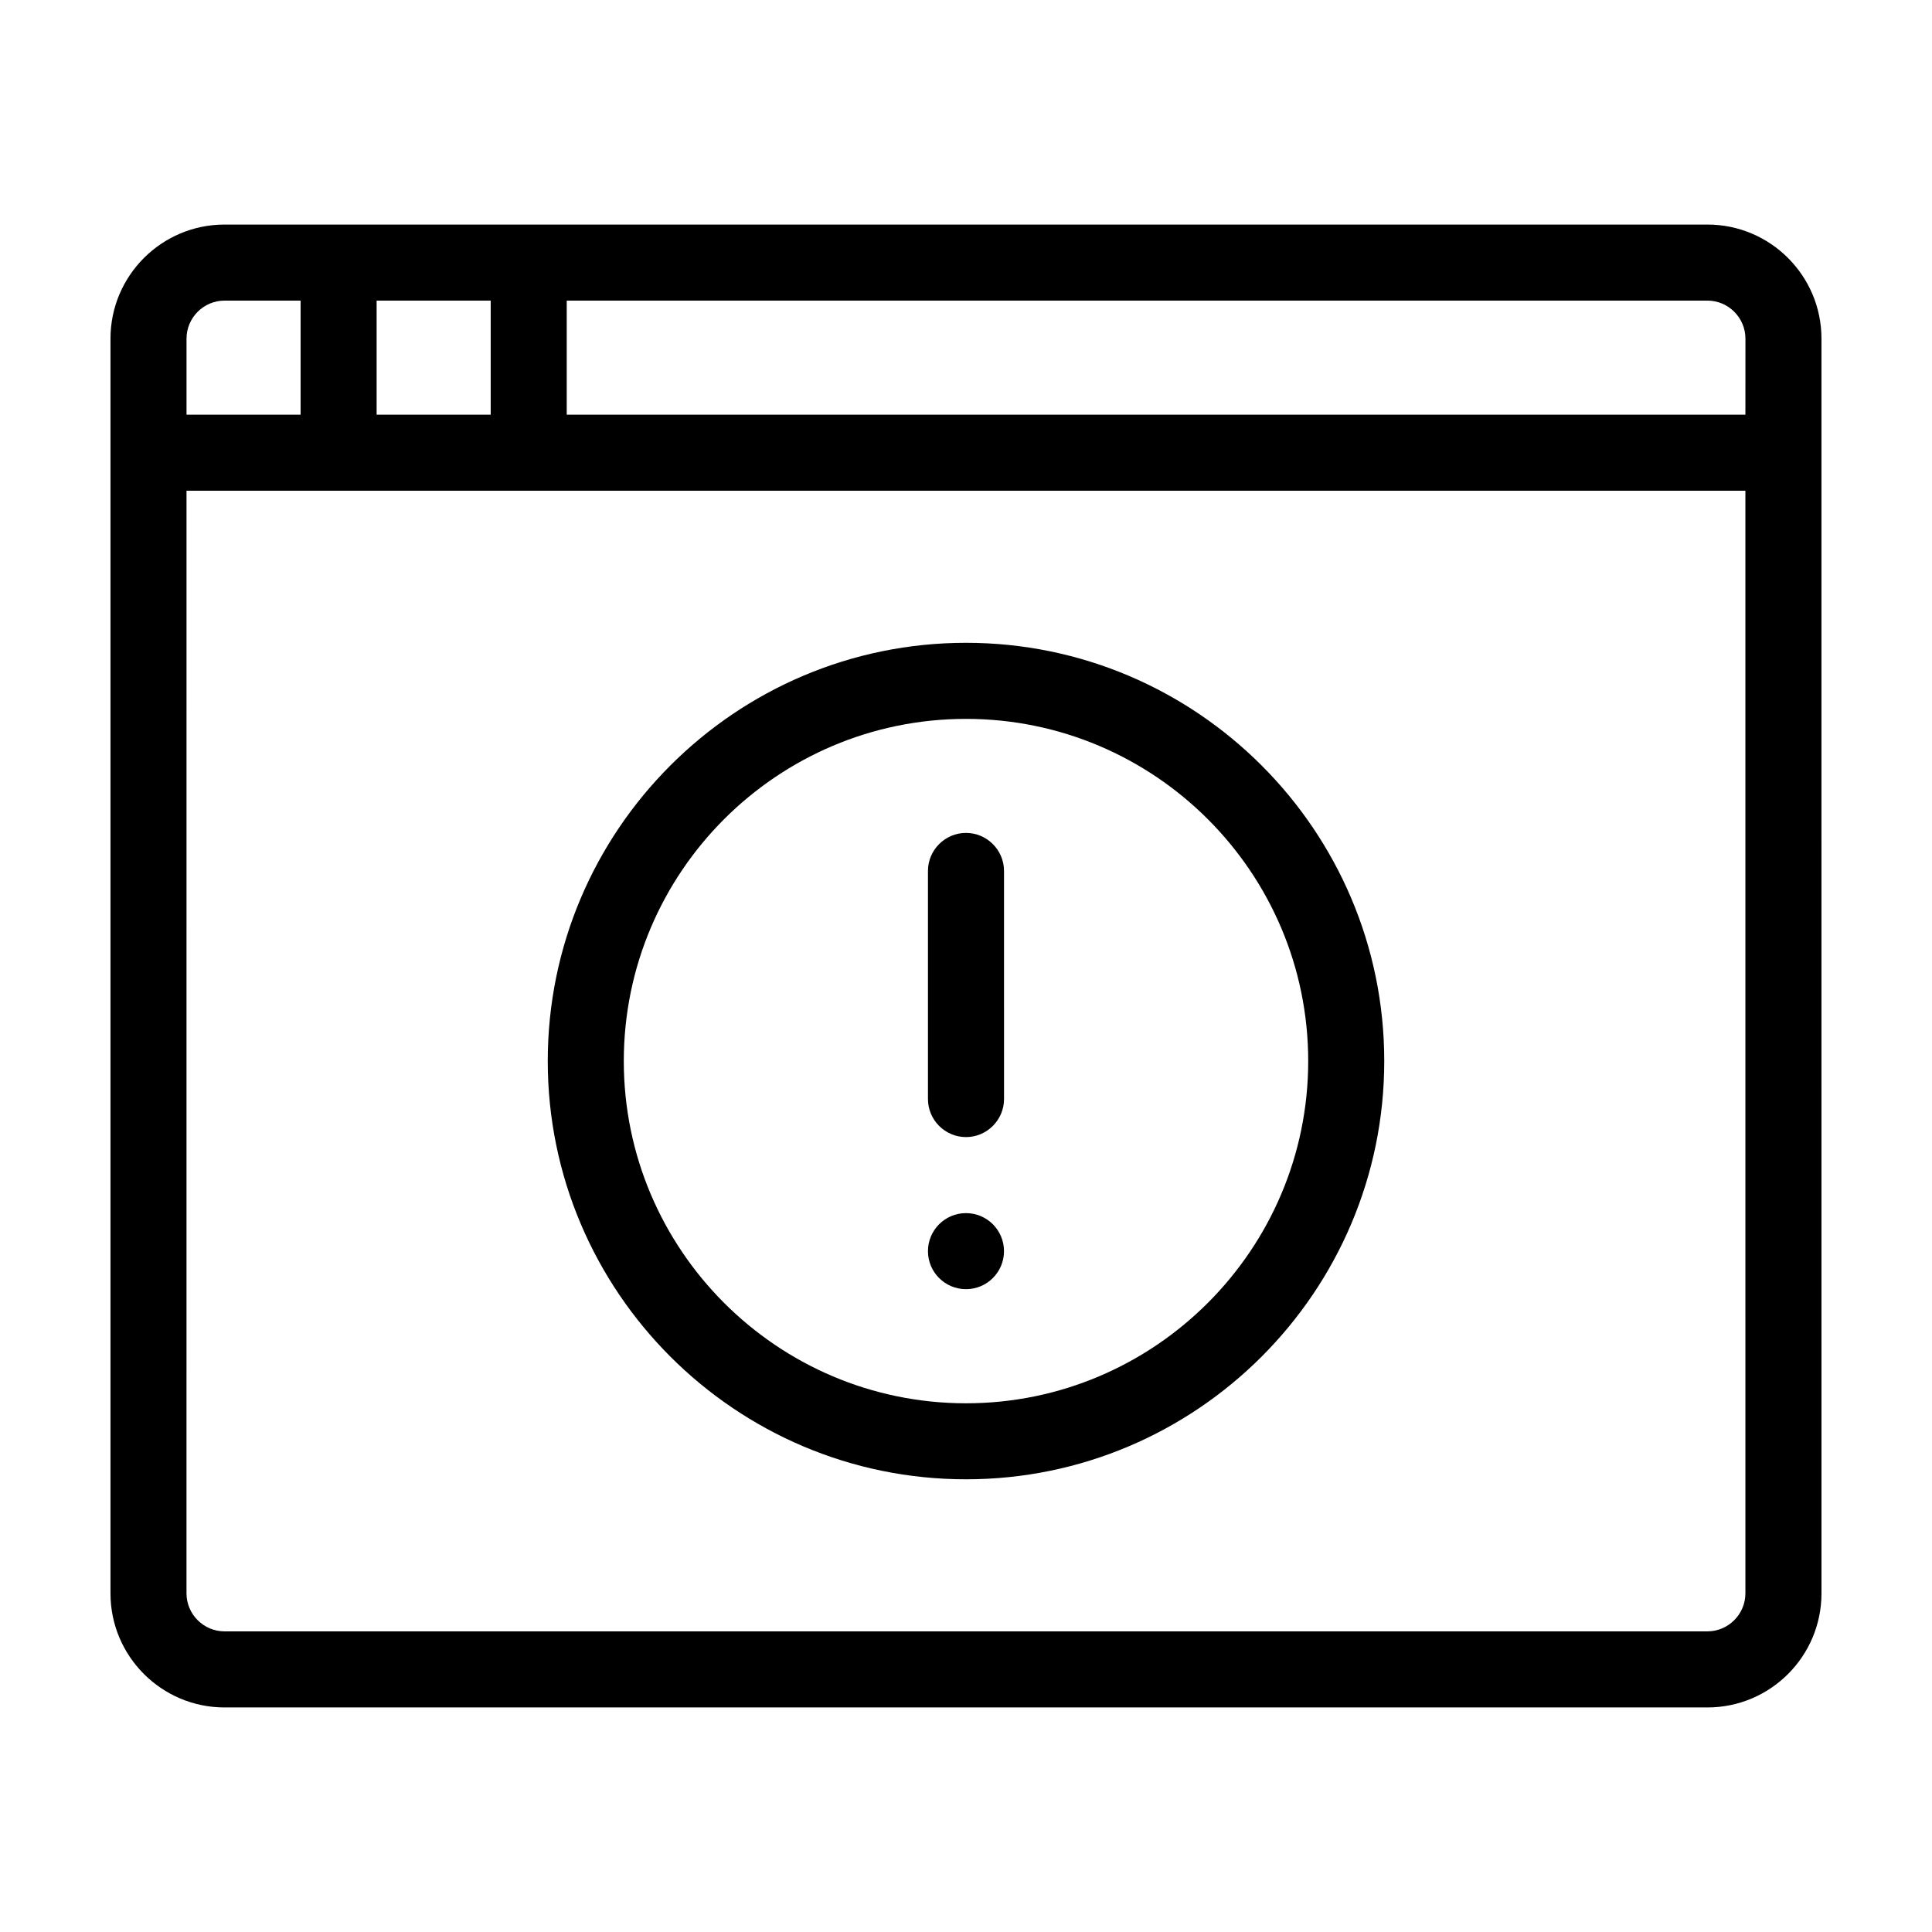 <?xml version="1.0" encoding="UTF-8"?>
<!-- Uploaded to: ICON Repo, www.iconrepo.com, Generator: ICON Repo Mixer Tools -->
<svg fill="#000000" width="800px" height="800px" version="1.1" viewBox="144 144 512 512" xmlns="http://www.w3.org/2000/svg">
 <g>
  <path d="m596.48 203.51h-392.97c-16.676 0-30.23 13.551-30.23 30.23v332.52c0 16.676 13.551 30.23 30.23 30.23h392.97c16.676 0 30.23-13.551 30.23-30.23l-0.004-332.52c0-16.676-13.551-30.23-30.227-30.23zm-352.67 20.152h30.23v30.23h-30.23zm-50.379 10.078c0-5.543 4.535-10.078 10.078-10.078h20.152v30.23h-30.23zm413.12 332.51c0 5.543-4.535 10.078-10.078 10.078h-392.97c-5.543 0-10.078-4.535-10.078-10.078l0.004-292.21h413.12zm0-312.36h-312.36v-30.23h302.29c5.543 0 10.078 4.535 10.078 10.078z"/>
  <path d="m400 536.03c61.113 0 110.84-49.727 110.84-110.84s-49.727-110.84-110.84-110.84-110.84 49.727-110.84 110.84 49.727 110.84 110.84 110.84zm0-201.52c49.977 0 90.688 40.656 90.688 90.688 0 49.977-40.707 90.688-90.688 90.688-50.027 0-90.688-40.707-90.688-90.688 0-50.031 40.656-90.688 90.688-90.688z"/>
  <path d="m400 445.34c5.543 0 10.078-4.535 10.078-10.078l-0.004-60.453c0-5.543-4.535-10.078-10.078-10.078-5.543 0-10.078 4.535-10.078 10.078v60.457c0.004 5.543 4.539 10.074 10.082 10.074z"/>
  <path d="m410.07 475.57c0 5.566-4.512 10.074-10.074 10.074-5.566 0-10.078-4.508-10.078-10.074 0-5.566 4.512-10.078 10.078-10.078 5.562 0 10.074 4.512 10.074 10.078"/>
 </g>
</svg>